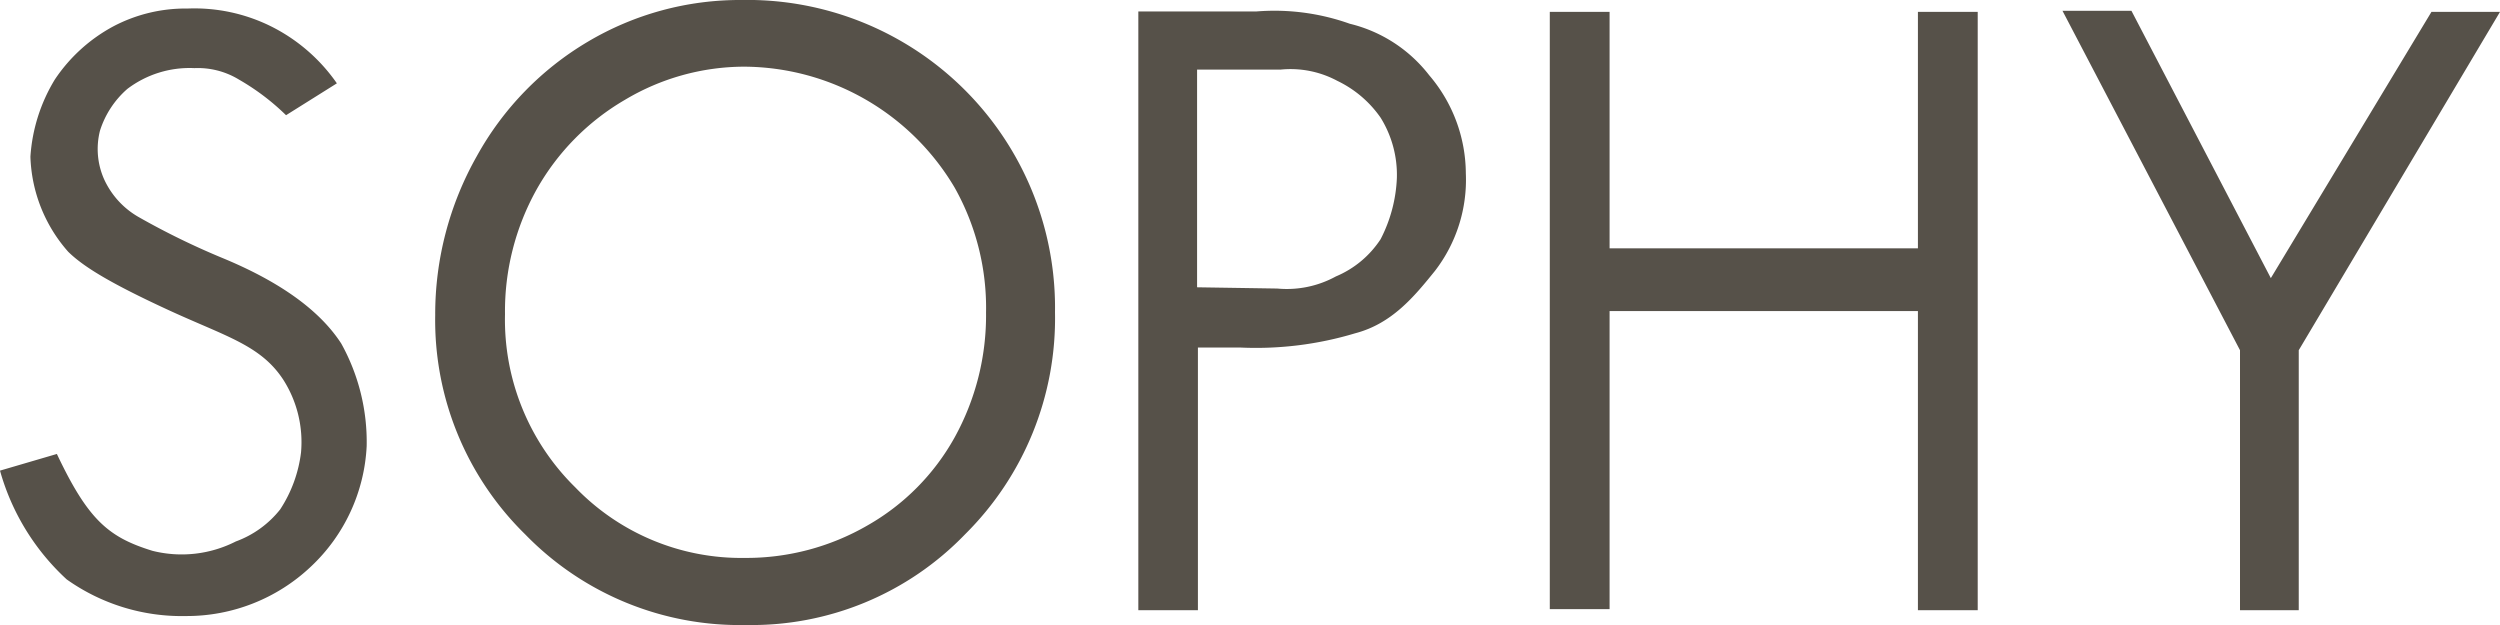 <svg xmlns="http://www.w3.org/2000/svg" viewBox="0 0 120 30"><defs><style>.cls-1{fill:#565149;}</style></defs><title>アセット 1</title><g id="レイヤー_1-2"><path class="cls-1" d="M0 22.59l2.73-.8c1.5 3.17 2.48 4 4.59 4.65a5.74 5.74 0 0 0 4-.45 4.83 4.83 0 0 0 2.13-1.54 6.4 6.4 0 0 0 1-2.74 5.57 5.57 0 0 0-.85-3.48c-1.09-1.67-2.77-2.08-5.54-3.36s-4.06-2.07-4.79-2.79a7.22 7.22 0 0 1-1.81-4.56 8.14 8.14 0 0 1 1.17-3.7 7.83 7.83 0 0 1 2.82-2.56 7.42 7.42 0 0 1 3.55-.85 8.27 8.27 0 0 1 4 .85 8.42 8.42 0 0 1 3.17 2.74l-2.44 1.53a11.18 11.18 0 0 0-2.26-1.71 3.79 3.79 0 0 0-2.14-.55 4.94 4.94 0 0 0-3.22 1 4.44 4.44 0 0 0-1.31 2 3.57 3.57 0 0 0 .2 2.34 4 4 0 0 0 1.64 1.8 36.09 36.09 0 0 0 4.1 2c3 1.25 4.72 2.66 5.64 4.08a9.74 9.74 0 0 1 1.22 4.93 8.5 8.5 0 0 1-2.68 5.78 8.67 8.67 0 0 1-6 2.37 9.54 9.54 0 0 1-5.72-1.76 11.18 11.18 0 0 1-3.2-5.22zM35.58 0a14.77 14.77 0 0 1 15.06 15 14.59 14.59 0 0 1-4.31 10.64 14.24 14.24 0 0 1-10.52 4.36 14.36 14.36 0 0 1-10.6-4.35 14.39 14.39 0 0 1-4.32-10.52 15.41 15.41 0 0 1 2-7.64 14.55 14.55 0 0 1 5.33-5.49 14.3 14.3 0 0 1 7.36-2zm.13 3.2a11.21 11.21 0 0 0-5.71 1.59 11.51 11.51 0 0 0-4.24 4.3 12 12 0 0 0-1.52 6 11.28 11.28 0 0 0 3.37 8.3 11.06 11.06 0 0 0 8.14 3.39 11.61 11.61 0 0 0 5.89-1.56 11 11 0 0 0 4.18-4.22 12.11 12.11 0 0 0 1.51-6 11.77 11.77 0 0 0-1.51-6 11.81 11.81 0 0 0-10.11-5.8zM54.64.55h5.67a10.78 10.78 0 0 1 4.48.59 6.86 6.86 0 0 1 3.81 2.47 7.3 7.3 0 0 1 1.76 4.71 7.16 7.16 0 0 1-1.48 4.68c-1 1.24-2.07 2.54-3.84 3a16.47 16.47 0 0 1-5.54.68h-2v12.61h-2.86zm2.82 2.79v10.45l3.85.06a4.9 4.9 0 0 0 2.81-.58 4.77 4.77 0 0 0 2.15-1.79 7 7 0 0 0 .78-2.94 5.2 5.2 0 0 0-.78-2.89 5.34 5.34 0 0 0-2.08-1.77 4.75 4.75 0 0 0-2.71-.54zM74.39.57h2.87v11.35h14.8v-11.35h2.87v28.72h-2.87v-14.36h-14.8v14.31h-2.87zM99 .52h3.31l6.69 12.83 7.71-12.78h3.29l-9.66 16.24v12.48h-2.82v-12.48z"/></g></svg>